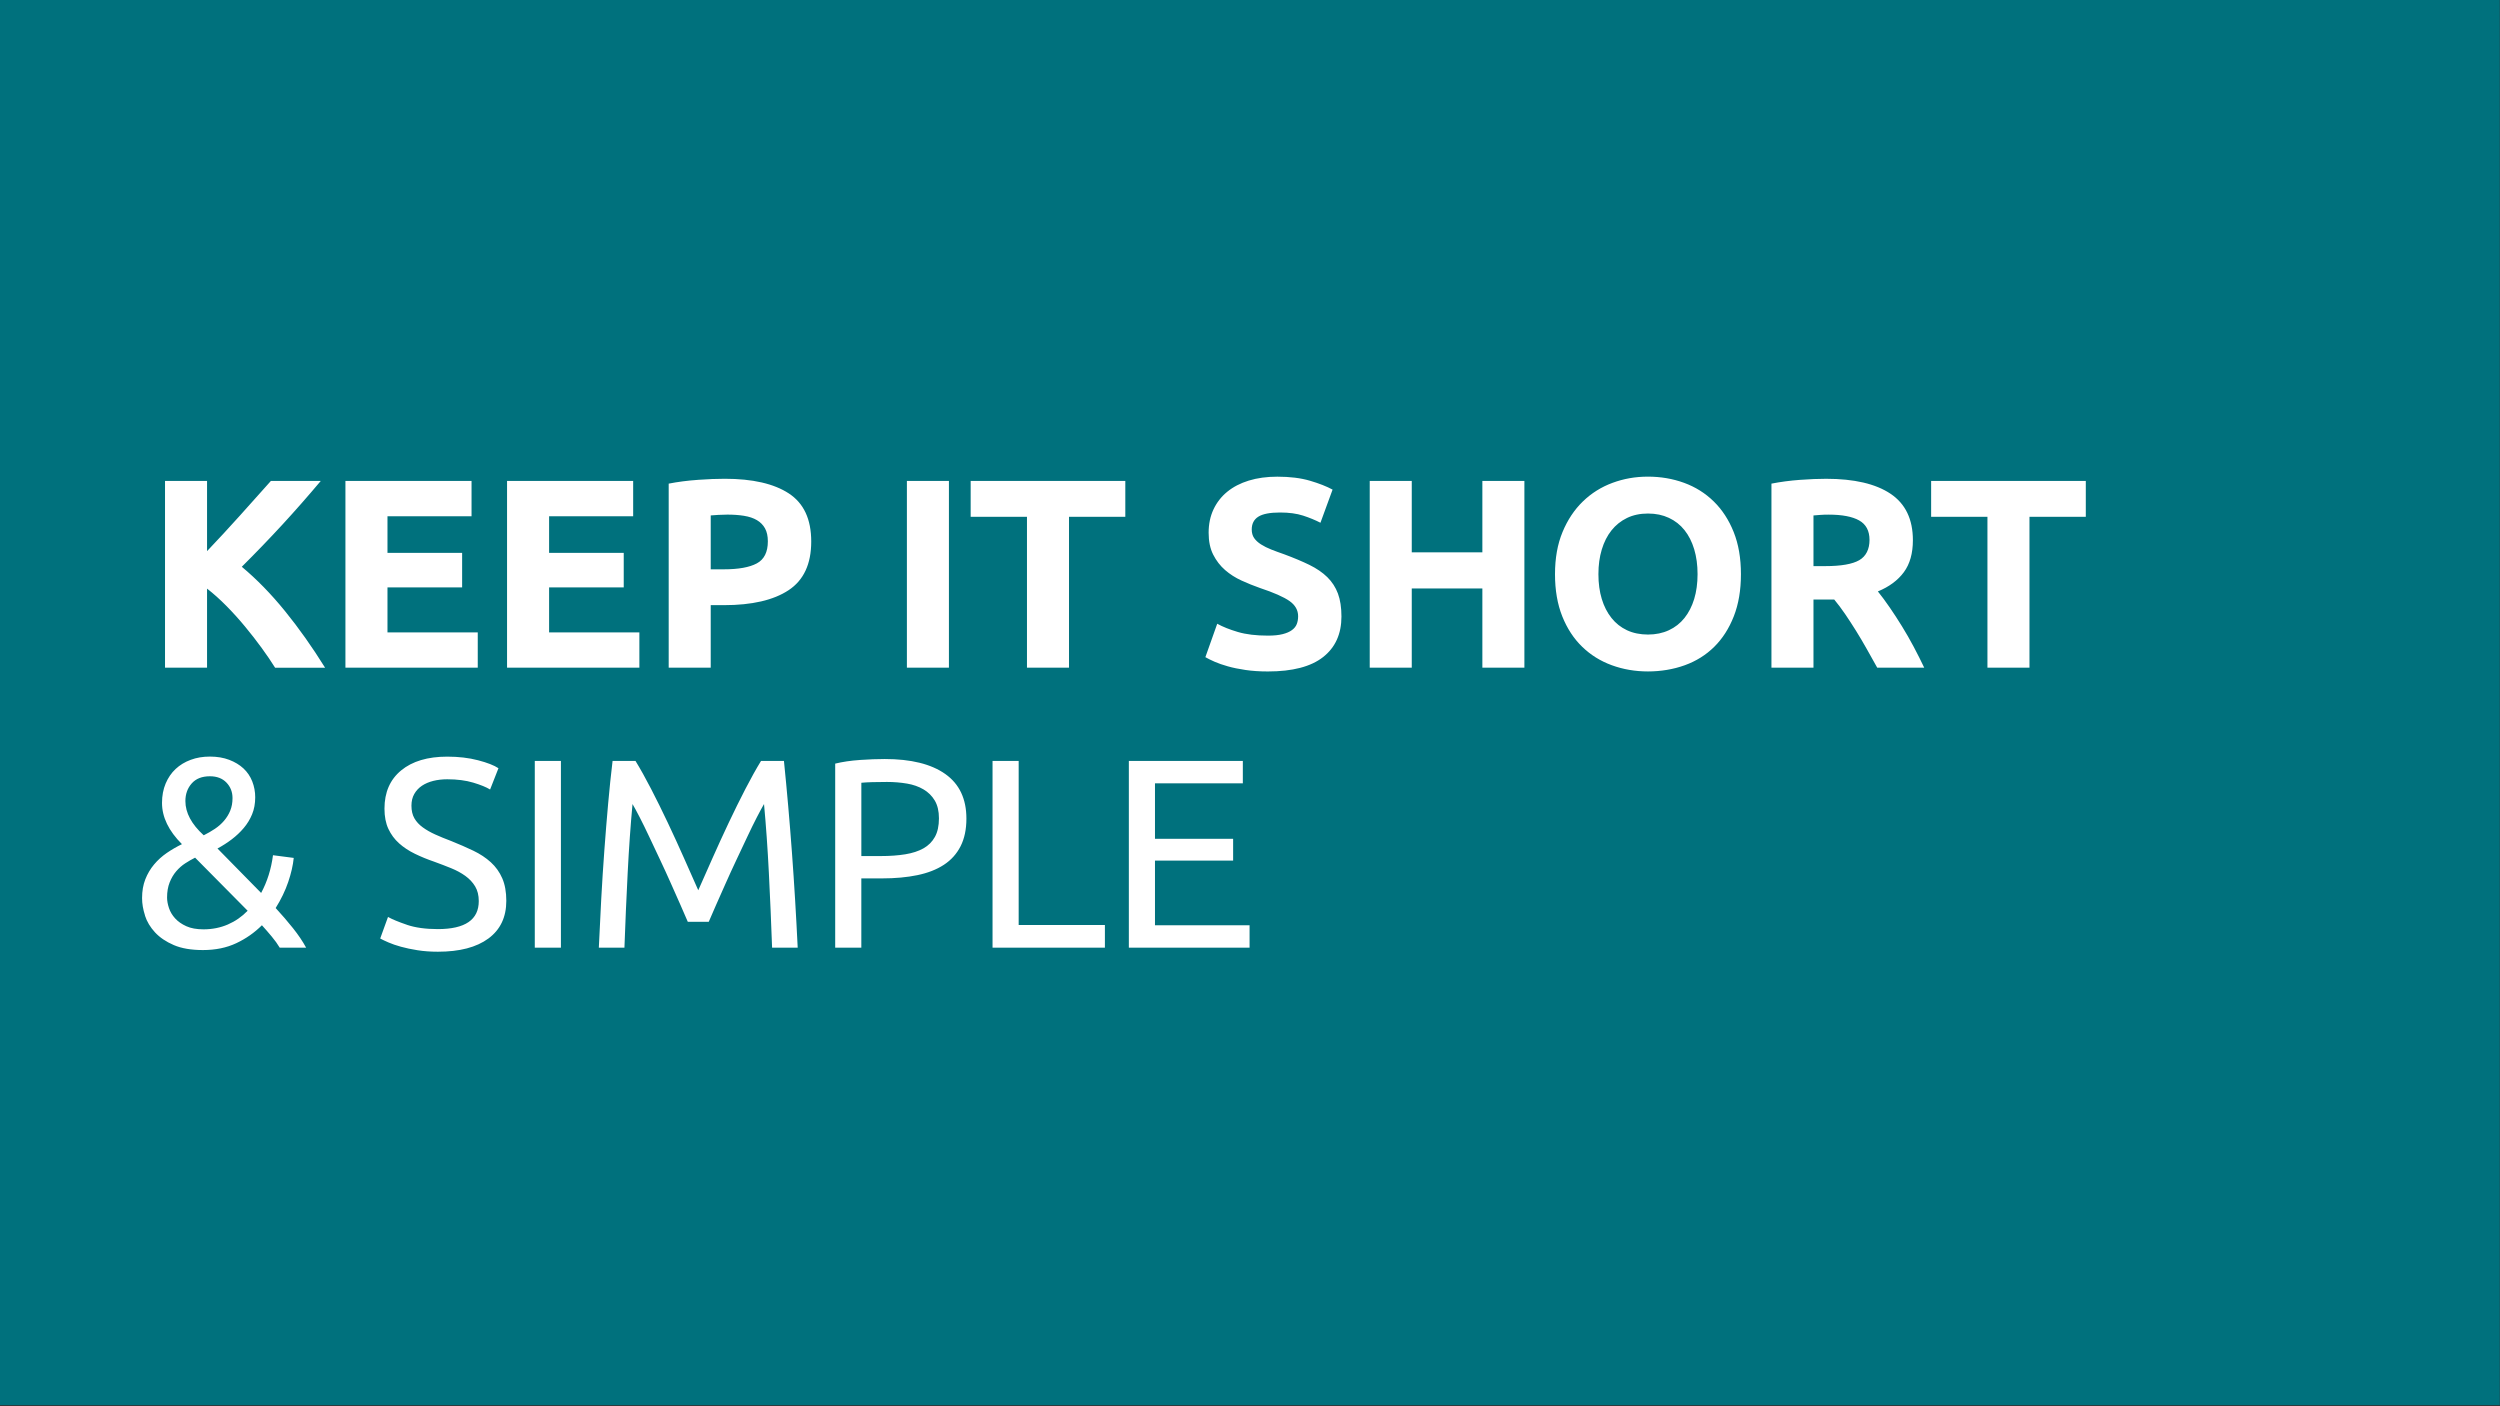 <?xml version="1.0" encoding="UTF-8"?>
<svg xmlns="http://www.w3.org/2000/svg" xmlns:xlink="http://www.w3.org/1999/xlink" id="Ebene_1" viewBox="0 0 1280 720">
  <rect x="0" y="0" width="1280" height="720" fill="#333333" stroke="none"/>
  <defs>
    <clipPath id="clippath">
      <rect width="1279.88" height="720" style="fill:none;"></rect>
    </clipPath>
  </defs>
  <g style="clip-path:url(#clippath);">
    <polygon points="-.12 -.56 -.12 719.44 1279.88 719.44 1279.88 -.56 -.12 -.56 -.12 -.56" style="fill:#00717d;"></polygon>
  </g>
  <path d="M166.43,341.85c-6.56-10.55-13.39-20.21-20.5-28.96-7.11-8.76-14.48-16.32-22.13-22.7,7.27-7.24,14.2-14.44,20.79-21.59,6.58-7.15,13.13-14.6,19.64-22.35h-25.54c-4.83,5.45-10.11,11.35-15.82,17.69-5.71,6.35-11.33,12.43-16.86,18.24v-35.93h-21.52v95.61h21.52v-40.49c3.32,2.58,6.64,5.56,9.96,8.92,3.32,3.37,6.5,6.89,9.53,10.56,3.04,3.67,5.87,7.31,8.5,10.93,2.63,3.61,4.91,6.98,6.85,10.09h25.59ZM244.61,341.85v-18.07h-46.22v-23.04h38.22v-17.66h-38.22v-18.76h43.04v-18.07h-64.57v95.61h67.74ZM327.36,341.85v-18.07h-46.22v-23.04h38.21v-17.66h-38.21v-18.76h43.04v-18.07h-64.57v95.61h67.74ZM357.27,245.69c-5.24.37-10.21,1.01-14.9,1.93v94.23h21.52v-32.01h6.76c14.35,0,25.38-2.55,33.11-7.66,7.73-5.11,11.59-13.4,11.59-24.9s-3.82-19.61-11.45-24.63c-7.64-5.01-18.58-7.52-32.83-7.52-3.96,0-8.55.18-13.8.55h0ZM381,264.11c2.57.41,4.76,1.15,6.55,2.21,1.79,1.06,3.17,2.46,4.14,4.21.96,1.75,1.45,3.95,1.45,6.62,0,5.52-1.89,9.29-5.66,11.31-3.77,2.02-9.38,3.03-16.83,3.03h-6.76v-27.59c1.1-.09,2.42-.18,3.93-.28,1.52-.09,3.06-.14,4.62-.14,3.13,0,5.98.21,8.55.62h0ZM464.33,341.85h21.52v-95.61h-21.52v95.61h0ZM496.98,246.25v18.35h28.83v77.26h21.52v-77.26h28.83v-18.35h-79.19ZM633.77,323.57c-4.19-1.24-7.7-2.64-10.55-4.21l-6.07,17.11c1.29.74,2.87,1.52,4.76,2.35,1.88.83,4.14,1.61,6.76,2.35,2.62.74,5.63,1.36,9.04,1.86,3.4.5,7.22.76,11.45.76,12.6,0,22.03-2.46,28.28-7.38,6.25-4.92,9.38-11.84,9.38-20.76,0-4.6-.6-8.51-1.79-11.73-1.2-3.22-3.01-6.02-5.45-8.42-2.44-2.39-5.5-4.48-9.17-6.28-3.68-1.79-8-3.61-12.97-5.45-2.39-.83-4.58-1.63-6.55-2.41-1.98-.78-3.72-1.66-5.24-2.62-1.52-.97-2.69-2.05-3.52-3.24-.83-1.19-1.24-2.67-1.24-4.41,0-2.94,1.13-5.13,3.38-6.55,2.25-1.42,5.95-2.14,11.1-2.14,4.6,0,8.53.53,11.8,1.59,3.26,1.06,6.23,2.28,8.9,3.66l6.21-16.97c-3.04-1.65-6.9-3.17-11.59-4.55-4.69-1.38-10.26-2.07-16.69-2.07-5.43,0-10.3.67-14.62,2-4.32,1.33-8,3.24-11.04,5.73-3.04,2.48-5.38,5.5-7.04,9.04-1.66,3.54-2.48,7.52-2.48,11.93s.78,8.16,2.35,11.24c1.56,3.08,3.59,5.7,6.07,7.86,2.48,2.16,5.29,3.95,8.42,5.38,3.13,1.43,6.25,2.69,9.38,3.79,7.17,2.39,12.23,4.62,15.18,6.69,2.94,2.07,4.42,4.67,4.42,7.79,0,1.47-.23,2.81-.69,4-.46,1.2-1.29,2.23-2.48,3.1-1.2.88-2.78,1.57-4.76,2.07-1.98.51-4.48.76-7.52.76-6.07,0-11.2-.62-15.38-1.86h0ZM758.97,282.81h-36.15v-36.56h-21.52v95.61h21.52v-40.56h36.15v40.56h21.52v-95.61h-21.52v36.56h0ZM820.11,281.36c1.15-3.82,2.8-7.08,4.97-9.8,2.16-2.71,4.8-4.83,7.93-6.35,3.13-1.52,6.71-2.28,10.76-2.28s7.52.74,10.69,2.21c3.17,1.47,5.84,3.57,8,6.28,2.16,2.71,3.82,5.98,4.97,9.8,1.15,3.82,1.72,8.07,1.72,12.76s-.58,8.92-1.72,12.69c-1.15,3.77-2.81,7.01-4.97,9.73-2.16,2.71-4.83,4.81-8,6.28-3.17,1.47-6.74,2.21-10.69,2.21s-7.64-.74-10.76-2.21c-3.13-1.47-5.77-3.56-7.93-6.28-2.16-2.71-3.82-5.95-4.97-9.73-1.15-3.77-1.72-8-1.72-12.69s.57-8.81,1.72-12.62h0ZM887.64,272.39c-2.48-6.21-5.89-11.43-10.21-15.66-4.32-4.23-9.38-7.4-15.18-9.52-5.79-2.11-11.96-3.17-18.49-3.17s-12.4,1.06-18.14,3.17c-5.75,2.12-10.81,5.29-15.18,9.52-4.37,4.23-7.84,9.45-10.42,15.66-2.58,6.21-3.86,13.41-3.86,21.59s1.24,15.38,3.72,21.59c2.48,6.21,5.89,11.41,10.21,15.59,4.32,4.19,9.38,7.34,15.18,9.45,5.79,2.11,11.96,3.17,18.49,3.17s12.99-1.06,18.83-3.17c5.84-2.11,10.88-5.26,15.11-9.45,4.23-4.18,7.56-9.38,10-15.59,2.44-6.21,3.66-13.4,3.66-21.59s-1.24-15.38-3.72-21.59h0ZM921.53,245.69c-5.01.37-9.86,1.01-14.55,1.93v94.23h21.52v-34.9h10.62c1.84,2.21,3.69,4.67,5.54,7.38,1.84,2.71,3.72,5.59,5.61,8.62,1.89,3.04,3.74,6.16,5.54,9.38,1.8,3.22,3.58,6.39,5.33,9.52h24.06c-1.66-3.49-3.45-7.06-5.38-10.69-1.93-3.63-3.93-7.13-6-10.48-2.07-3.36-4.16-6.58-6.28-9.66-2.12-3.08-4.14-5.82-6.07-8.21,5.8-2.39,10.23-5.68,13.31-9.86,3.08-4.18,4.62-9.63,4.62-16.35,0-10.76-3.82-18.69-11.45-23.8-7.64-5.1-18.62-7.66-32.97-7.66-3.96,0-8.44.18-13.45.55h0ZM951.88,266.46c3.54,1.98,5.31,5.31,5.31,10s-1.75,8.33-5.24,10.35c-3.5,2.02-9.29,3.04-17.38,3.04h-6.07v-25.94c1.1-.09,2.28-.18,3.52-.28,1.24-.09,2.64-.14,4.21-.14,6.9,0,12.12.99,15.66,2.97h0ZM988.74,246.25v18.35h28.83v77.26h21.52v-77.26h28.84v-18.35h-79.19Z" style="fill:#fff;"></path>
  <path d="M74.22,468.78c1.01,3.13,2.74,6,5.17,8.62,2.44,2.62,5.63,4.78,9.59,6.48,3.95,1.7,8.92,2.55,14.9,2.55,6.44,0,12.14-1.17,17.11-3.52,4.97-2.34,9.33-5.4,13.11-9.18,1.75,1.93,3.43,3.86,5.04,5.8,1.61,1.93,2.97,3.82,4.07,5.66h13.52c-1.75-3.22-3.98-6.53-6.69-9.93-2.71-3.4-5.68-6.85-8.9-10.35,2.76-4.41,4.9-8.85,6.42-13.31,1.52-4.46,2.46-8.58,2.83-12.35l-10.62-1.38c-.92,7.08-2.94,13.52-6.07,19.32l-22.35-22.76c2.57-1.38,5.01-2.94,7.31-4.69,2.3-1.75,4.34-3.68,6.14-5.8,1.79-2.11,3.22-4.46,4.28-7.04,1.06-2.57,1.59-5.47,1.59-8.69,0-2.85-.51-5.56-1.52-8.14-1.01-2.57-2.51-4.78-4.48-6.62-1.98-1.84-4.41-3.31-7.31-4.42-2.9-1.1-6.19-1.66-9.86-1.66s-6.88.55-9.86,1.66c-2.99,1.1-5.57,2.67-7.73,4.69-2.16,2.02-3.86,4.51-5.1,7.45-1.24,2.94-1.86,6.26-1.86,9.93,0,7.27,3.4,14.3,10.21,21.11-2.67,1.29-5.24,2.78-7.73,4.48-2.48,1.7-4.67,3.68-6.55,5.93-1.89,2.26-3.38,4.78-4.48,7.59-1.1,2.81-1.66,6-1.66,9.59,0,2.85.5,5.84,1.52,8.97h0ZM86.85,451.82c.87-2.21,2-4.12,3.38-5.73,1.38-1.61,2.92-2.97,4.62-4.07,1.7-1.1,3.38-2.07,5.04-2.9l26.9,27.18c-2.94,3.04-6.32,5.38-10.14,7.04-3.82,1.65-7.98,2.48-12.48,2.48-3.5,0-6.42-.53-8.76-1.59-2.35-1.06-4.26-2.39-5.73-4-1.47-1.61-2.53-3.38-3.17-5.31-.64-1.93-.97-3.72-.97-5.38,0-2.94.44-5.52,1.31-7.72h0ZM117.89,415.05c-.78,1.89-1.84,3.61-3.17,5.17-1.33,1.56-2.9,2.94-4.69,4.14-1.79,1.2-3.7,2.3-5.73,3.31-6.26-5.7-9.38-11.54-9.38-17.52,0-3.59,1.08-6.6,3.24-9.04,2.16-2.44,5.26-3.66,9.31-3.66,3.59,0,6.41,1.08,8.48,3.24,2.07,2.16,3.1,4.81,3.1,7.93,0,2.39-.39,4.53-1.17,6.42h0ZM208.32,473.48c-4.32-1.47-7.54-2.81-9.66-4l-4,11.04c1.01.55,2.41,1.22,4.21,2,1.79.78,3.93,1.52,6.42,2.21,2.48.69,5.31,1.29,8.48,1.79,3.17.5,6.64.76,10.42.76,11.13,0,19.75-2.25,25.87-6.76,6.12-4.51,9.17-10.94,9.17-19.31,0-4.51-.69-8.35-2.07-11.52-1.38-3.17-3.33-5.91-5.86-8.21-2.53-2.3-5.52-4.28-8.97-5.93-3.45-1.65-7.24-3.31-11.38-4.97-2.94-1.1-5.63-2.21-8.07-3.31-2.44-1.1-4.58-2.32-6.42-3.66-1.84-1.33-3.27-2.87-4.28-4.62-1.01-1.75-1.52-3.91-1.52-6.48,0-2.3.48-4.3,1.45-6,.96-1.7,2.28-3.1,3.93-4.21,1.65-1.1,3.59-1.93,5.79-2.48,2.21-.55,4.6-.83,7.17-.83,5.06,0,9.5.58,13.31,1.72,3.82,1.15,6.69,2.32,8.62,3.52l4.28-10.9c-2.21-1.47-5.68-2.83-10.42-4.07-4.74-1.24-10-1.86-15.8-1.86-10.03,0-17.89,2.35-23.59,7.04-5.7,4.69-8.55,11.22-8.55,19.59,0,4.05.67,7.5,2,10.35,1.33,2.85,3.15,5.31,5.45,7.38,2.3,2.07,5.01,3.86,8.14,5.38,3.12,1.52,6.44,2.88,9.93,4.07,3.04,1.1,5.91,2.21,8.62,3.31,2.71,1.1,5.13,2.41,7.24,3.93,2.11,1.52,3.79,3.31,5.04,5.38,1.24,2.07,1.86,4.58,1.86,7.52,0,9.57-6.99,14.35-20.97,14.35-6.25,0-11.54-.74-15.86-2.21h0ZM273.81,485.2h13.38v-95.61h-13.38v95.61h0ZM362.88,471.96c.92-2.21,2.14-5.01,3.66-8.42,1.52-3.4,3.15-7.08,4.9-11.04,1.75-3.95,3.61-8.02,5.59-12.21,1.98-4.18,3.84-8.14,5.59-11.86,1.75-3.73,3.38-7.06,4.9-10,1.52-2.94,2.74-5.19,3.66-6.76,1.01,10.85,1.84,22.6,2.48,35.25.64,12.65,1.19,25.41,1.65,38.28h13.11c-1.57-32.92-3.91-64.79-7.04-95.61h-11.73c-2.48,4.05-5.15,8.83-8,14.35-2.85,5.52-5.7,11.29-8.55,17.31-2.85,6.03-5.61,12.05-8.28,18.07-2.67,6.03-5.11,11.52-7.31,16.49-2.21-4.97-4.65-10.46-7.31-16.49-2.67-6.02-5.43-12.05-8.28-18.07-2.85-6.02-5.7-11.8-8.55-17.31-2.85-5.52-5.52-10.3-8-14.35h-11.73c-.83,6.9-1.59,14.21-2.28,21.94-.69,7.73-1.33,15.66-1.93,23.8-.6,8.14-1.13,16.42-1.59,24.83-.46,8.42-.88,16.76-1.24,25.04h13.11c.46-12.88,1.01-25.64,1.66-38.28.64-12.64,1.47-24.4,2.48-35.25.92,1.57,2.14,3.82,3.66,6.76,1.52,2.95,3.15,6.28,4.9,10,1.75,3.72,3.61,7.68,5.59,11.86,1.98,4.19,3.84,8.26,5.59,12.21,1.75,3.96,3.38,7.64,4.9,11.04,1.52,3.4,2.74,6.21,3.66,8.42h10.76ZM440.24,389.11c-4.65.32-8.85.94-12.62,1.86v94.23h13.38v-35.46h10.62c6.71,0,12.74-.55,18.07-1.66,5.33-1.1,9.86-2.87,13.59-5.31,3.72-2.44,6.57-5.61,8.55-9.52,1.98-3.91,2.97-8.62,2.97-14.14,0-10.12-3.61-17.73-10.83-22.83-7.22-5.1-17.54-7.66-30.97-7.66-3.86,0-8.12.16-12.76.48h0ZM464.32,401.18c3.22.55,6.05,1.54,8.48,2.97,2.44,1.43,4.37,3.33,5.8,5.72,1.42,2.39,2.14,5.43,2.14,9.11,0,3.86-.69,7.04-2.07,9.52-1.38,2.48-3.34,4.44-5.86,5.86-2.53,1.43-5.64,2.44-9.31,3.04-3.68.6-7.82.9-12.42.9h-10.07v-37.53c3.04-.28,7.4-.41,13.11-.41,3.59,0,6.99.28,10.21.83h0ZM521.56,473.61v-84.02h-13.38v95.61h57.53v-11.59h-44.15ZM639.78,485.2v-11.45h-48.43v-33.11h40.01v-11.17h-40.01v-28.42h44.98v-11.45h-58.36v95.61h61.81Z" style="fill:#fff;"></path>
</svg>
